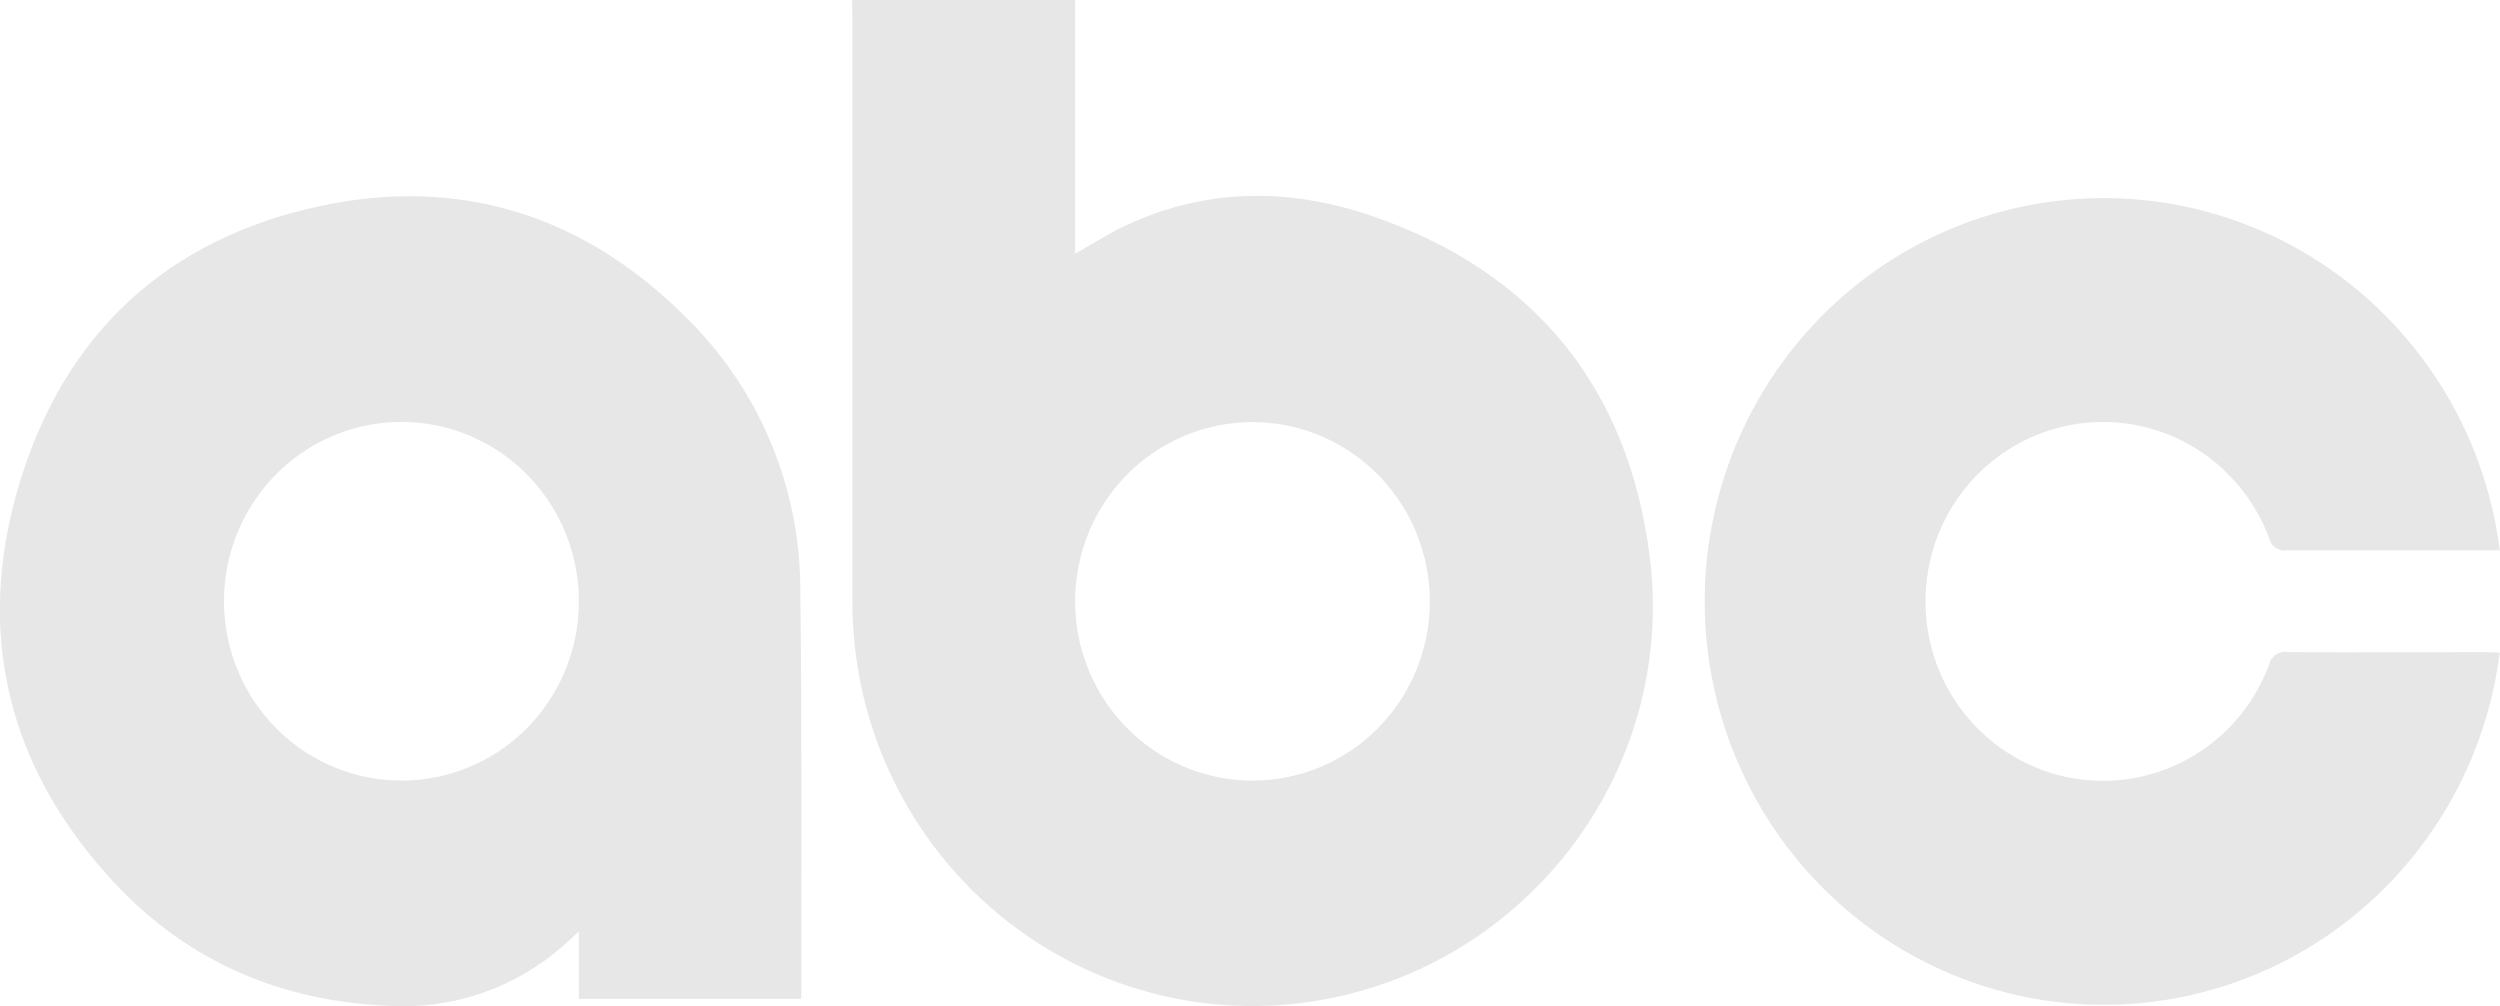 <svg width="82" height="33" viewBox="0 0 82 33" fill="none" xmlns="http://www.w3.org/2000/svg">
<g clip-path="url(#clip0_417_818)">
<path d="M27.951 0H35.264V8.325C35.774 8.031 36.214 7.752 36.667 7.522C39.398 6.154 42.237 6.125 45.044 7.099C50.304 8.924 53.412 12.686 54.112 18.264C55.009 25.408 49.911 31.915 42.83 32.878C41.094 33.115 39.329 32.998 37.639 32.534C35.948 32.07 34.367 31.268 32.988 30.177C31.609 29.086 30.46 27.727 29.609 26.179C28.758 24.632 28.223 22.928 28.034 21.169C27.983 20.685 27.961 20.208 27.957 19.712C27.957 13.308 27.957 6.911 27.957 0.522L27.951 0ZM46.898 19.718C46.897 18.555 46.554 17.419 45.914 16.453C45.273 15.486 44.364 14.734 43.3 14.29C42.237 13.847 41.067 13.732 39.939 13.96C38.81 14.188 37.774 14.75 36.962 15.573C36.149 16.396 35.597 17.445 35.374 18.586C35.151 19.727 35.268 20.909 35.71 21.982C36.152 23.056 36.899 23.973 37.857 24.618C38.814 25.262 39.94 25.605 41.09 25.603C41.854 25.603 42.611 25.451 43.316 25.155C44.022 24.859 44.663 24.425 45.203 23.879C45.742 23.332 46.169 22.683 46.46 21.969C46.751 21.255 46.9 20.49 46.898 19.718Z" fill="#E7E7E7"/>
<path d="M26.275 32.763H18.988V30.547C18.772 30.746 18.63 30.887 18.481 31.015C16.897 32.412 14.832 33.122 12.733 32.99C9.229 32.843 6.181 31.553 3.77 28.975C0.266 25.229 -0.849 20.771 0.64 15.847C2.129 10.922 5.494 7.842 10.462 6.766C15.046 5.773 19.105 7.038 22.448 10.358C23.647 11.517 24.602 12.908 25.255 14.449C25.909 15.989 26.247 17.648 26.25 19.324C26.307 23.724 26.278 28.127 26.284 32.529C26.286 32.607 26.282 32.685 26.275 32.763ZM18.988 19.734C18.99 18.572 18.652 17.436 18.016 16.468C17.38 15.5 16.475 14.744 15.414 14.295C14.354 13.847 13.186 13.726 12.057 13.947C10.929 14.169 9.89 14.723 9.073 15.541C8.256 16.358 7.697 17.402 7.466 18.54C7.235 19.678 7.343 20.86 7.776 21.936C8.208 23.012 8.947 23.935 9.898 24.588C10.849 25.24 11.97 25.594 13.12 25.603C13.887 25.61 14.649 25.464 15.36 25.172C16.071 24.881 16.718 24.45 17.264 23.904C17.809 23.358 18.242 22.709 18.538 21.993C18.834 21.277 18.987 20.51 18.988 19.734Z" fill="#E7E7E7"/>
<path d="M81.992 21.405C81.57 24.742 79.906 27.79 77.339 29.931C74.772 32.072 71.495 33.145 68.174 32.932C64.853 32.718 61.736 31.234 59.459 28.781C57.182 26.328 55.914 23.091 55.914 19.728C55.914 16.364 57.182 13.127 59.459 10.674C61.736 8.221 64.853 6.737 68.174 6.524C71.495 6.31 74.772 7.383 77.339 9.524C79.906 11.665 81.57 14.713 81.992 18.05H81.548C79.371 18.05 77.192 18.05 75.015 18.05C74.882 18.072 74.747 18.041 74.636 17.964C74.526 17.887 74.449 17.77 74.422 17.637C73.939 16.35 73.024 15.275 71.838 14.599C70.651 13.923 69.267 13.689 67.927 13.937C66.588 14.186 65.376 14.901 64.504 15.959C63.632 17.016 63.155 18.349 63.155 19.726C63.155 21.103 63.632 22.436 64.504 23.493C65.376 24.551 66.588 25.266 67.927 25.515C69.267 25.763 70.651 25.529 71.838 24.853C73.024 24.177 73.939 23.102 74.422 21.815C74.452 21.675 74.535 21.552 74.653 21.472C74.772 21.392 74.916 21.363 75.056 21.389C77.223 21.405 79.387 21.389 81.554 21.389L81.992 21.405Z" fill="#E7E7E7"/>
</g>
<defs>
<clipPath id="clip0_417_818">
<rect width="82" height="33" fill="white"/>
</clipPath>
</defs>
</svg>
